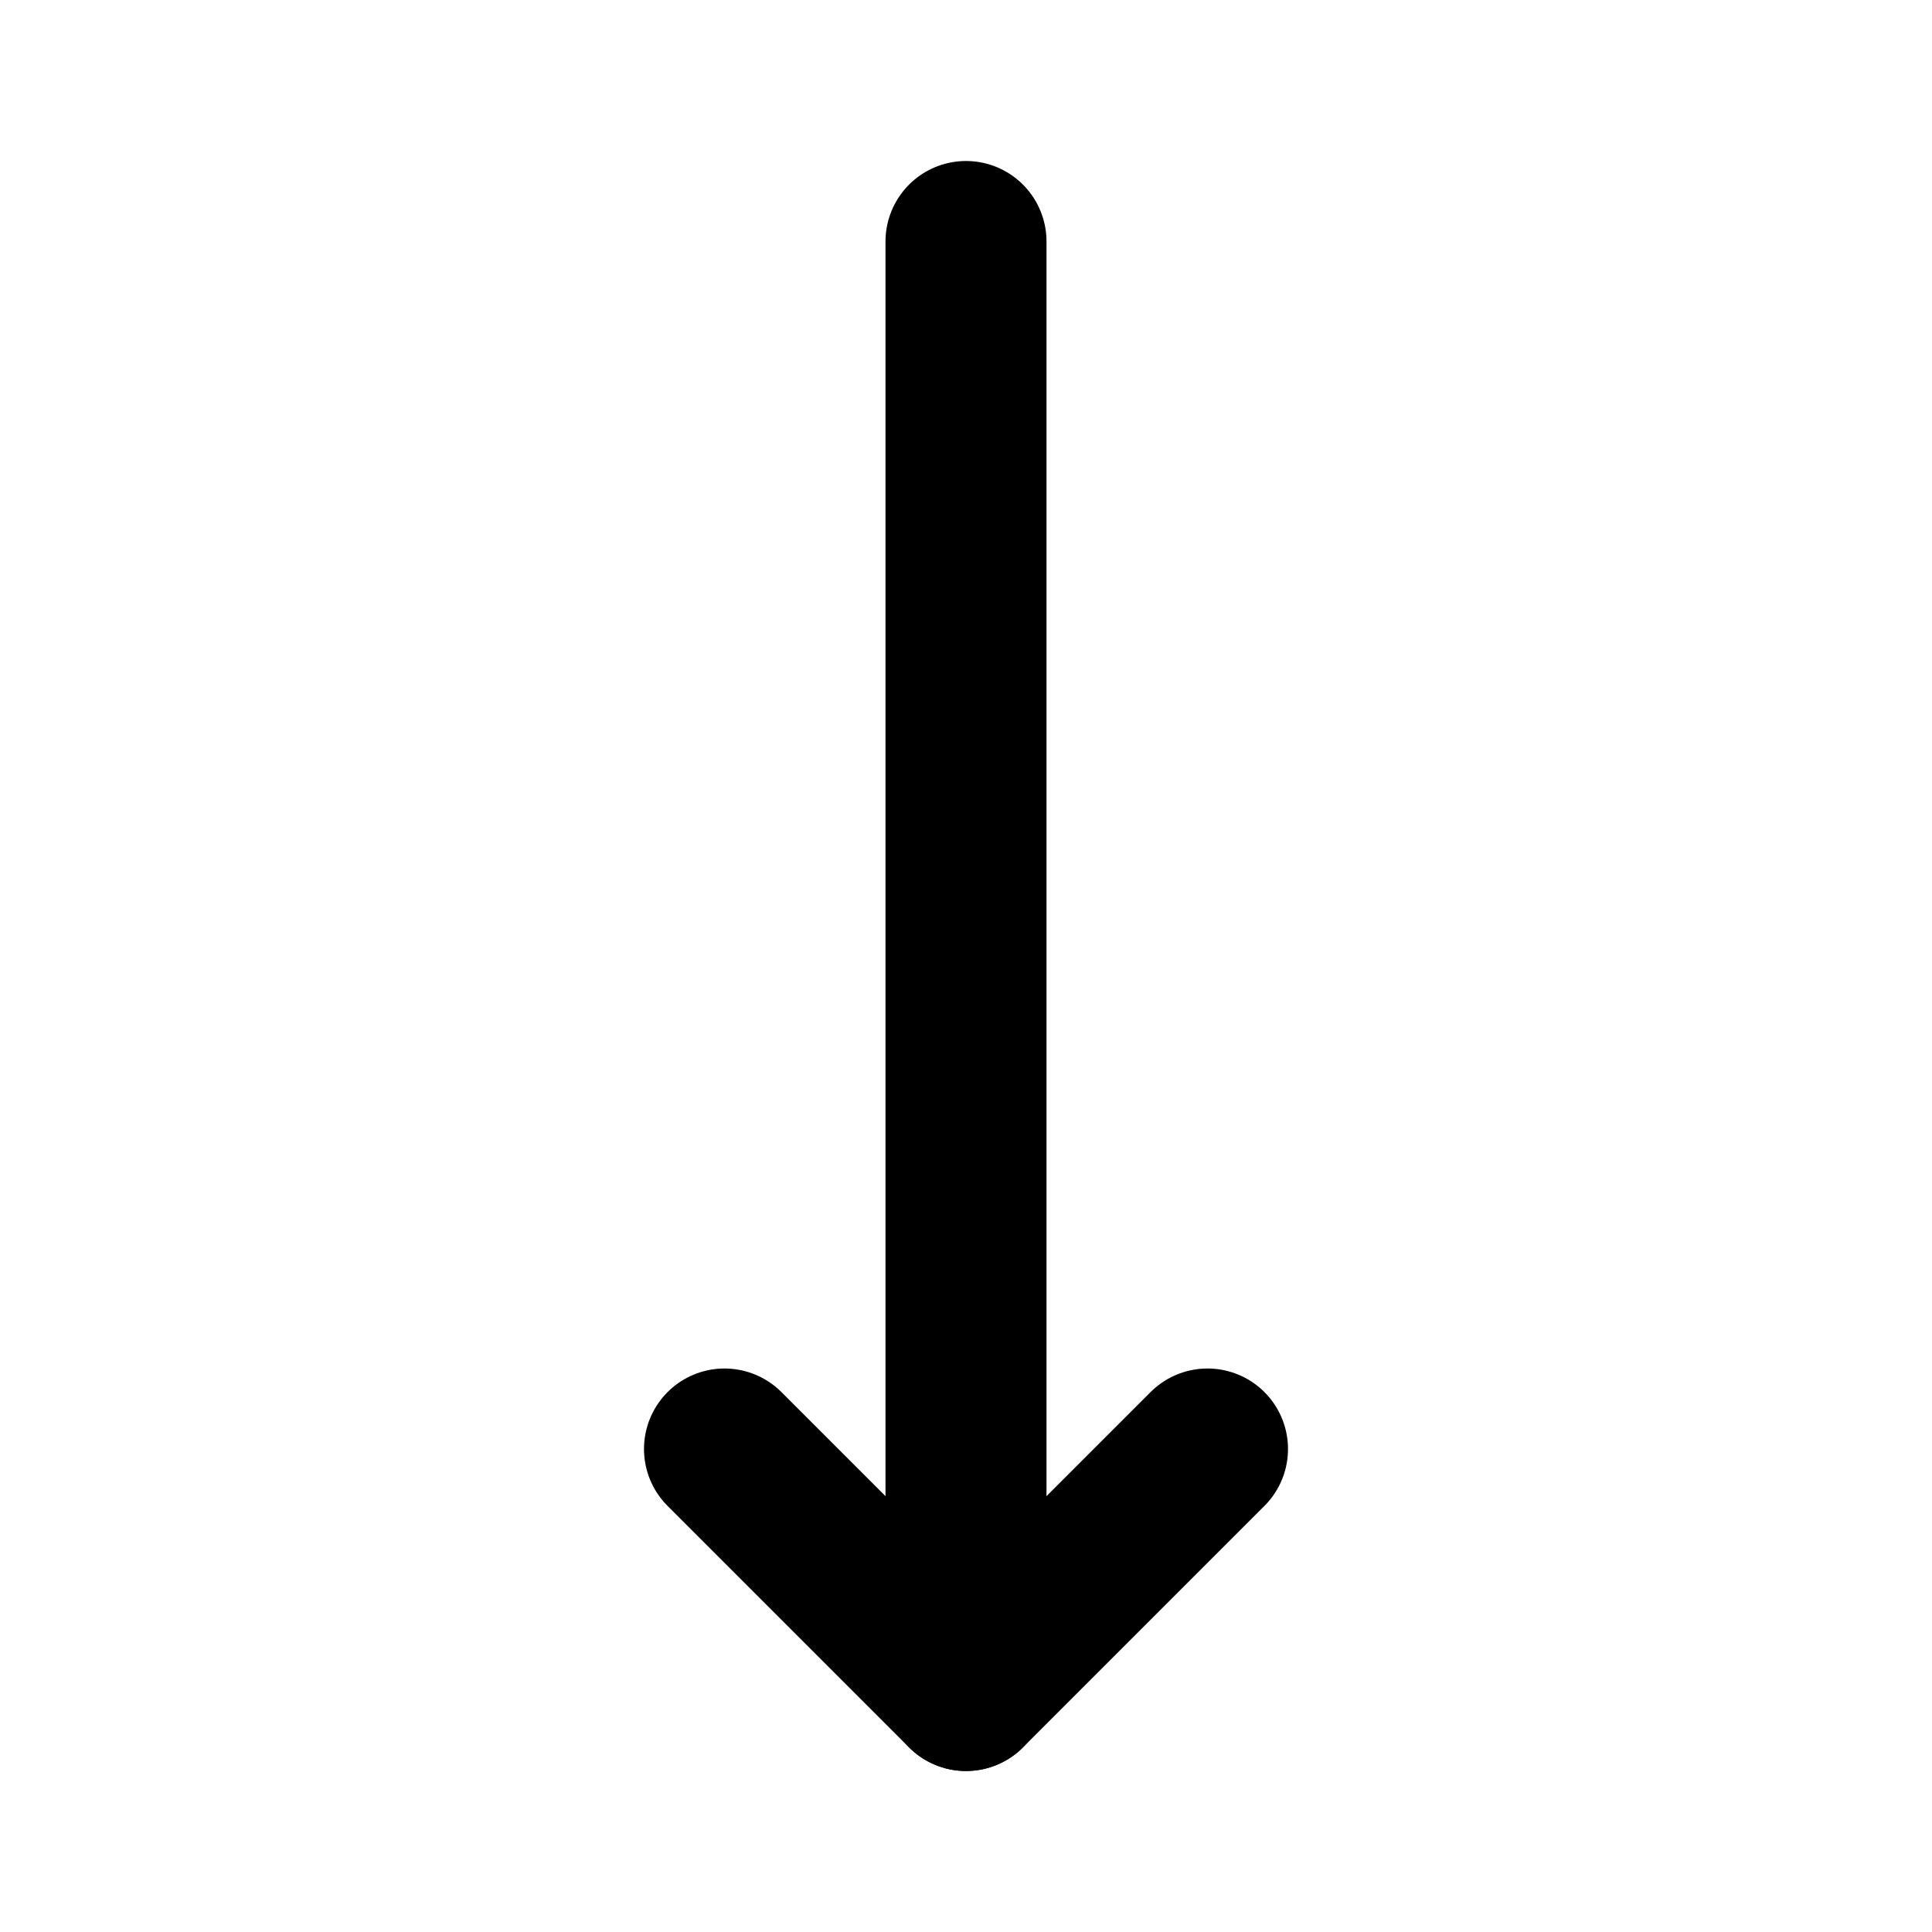 <svg class="icon flat-line" xmlns="http://www.w3.org/2000/svg" data-name="Flat Line" id="down-arrow" viewBox="0 0 24 24" height="800px" width="800px" fill="#000000"><line style="fill: none; stroke: rgb(0, 0, 0); stroke-linecap: round; stroke-linejoin: round; stroke-width: 2;" y2="21" x2="12" y1="3" x1="12" id="primary"></line><polyline style="fill: none; stroke: rgb(0, 0, 0); stroke-linecap: round; stroke-linejoin: round; stroke-width: 2;" points="9 18 12 21 15 18" data-name="primary" id="primary-2"></polyline></svg>